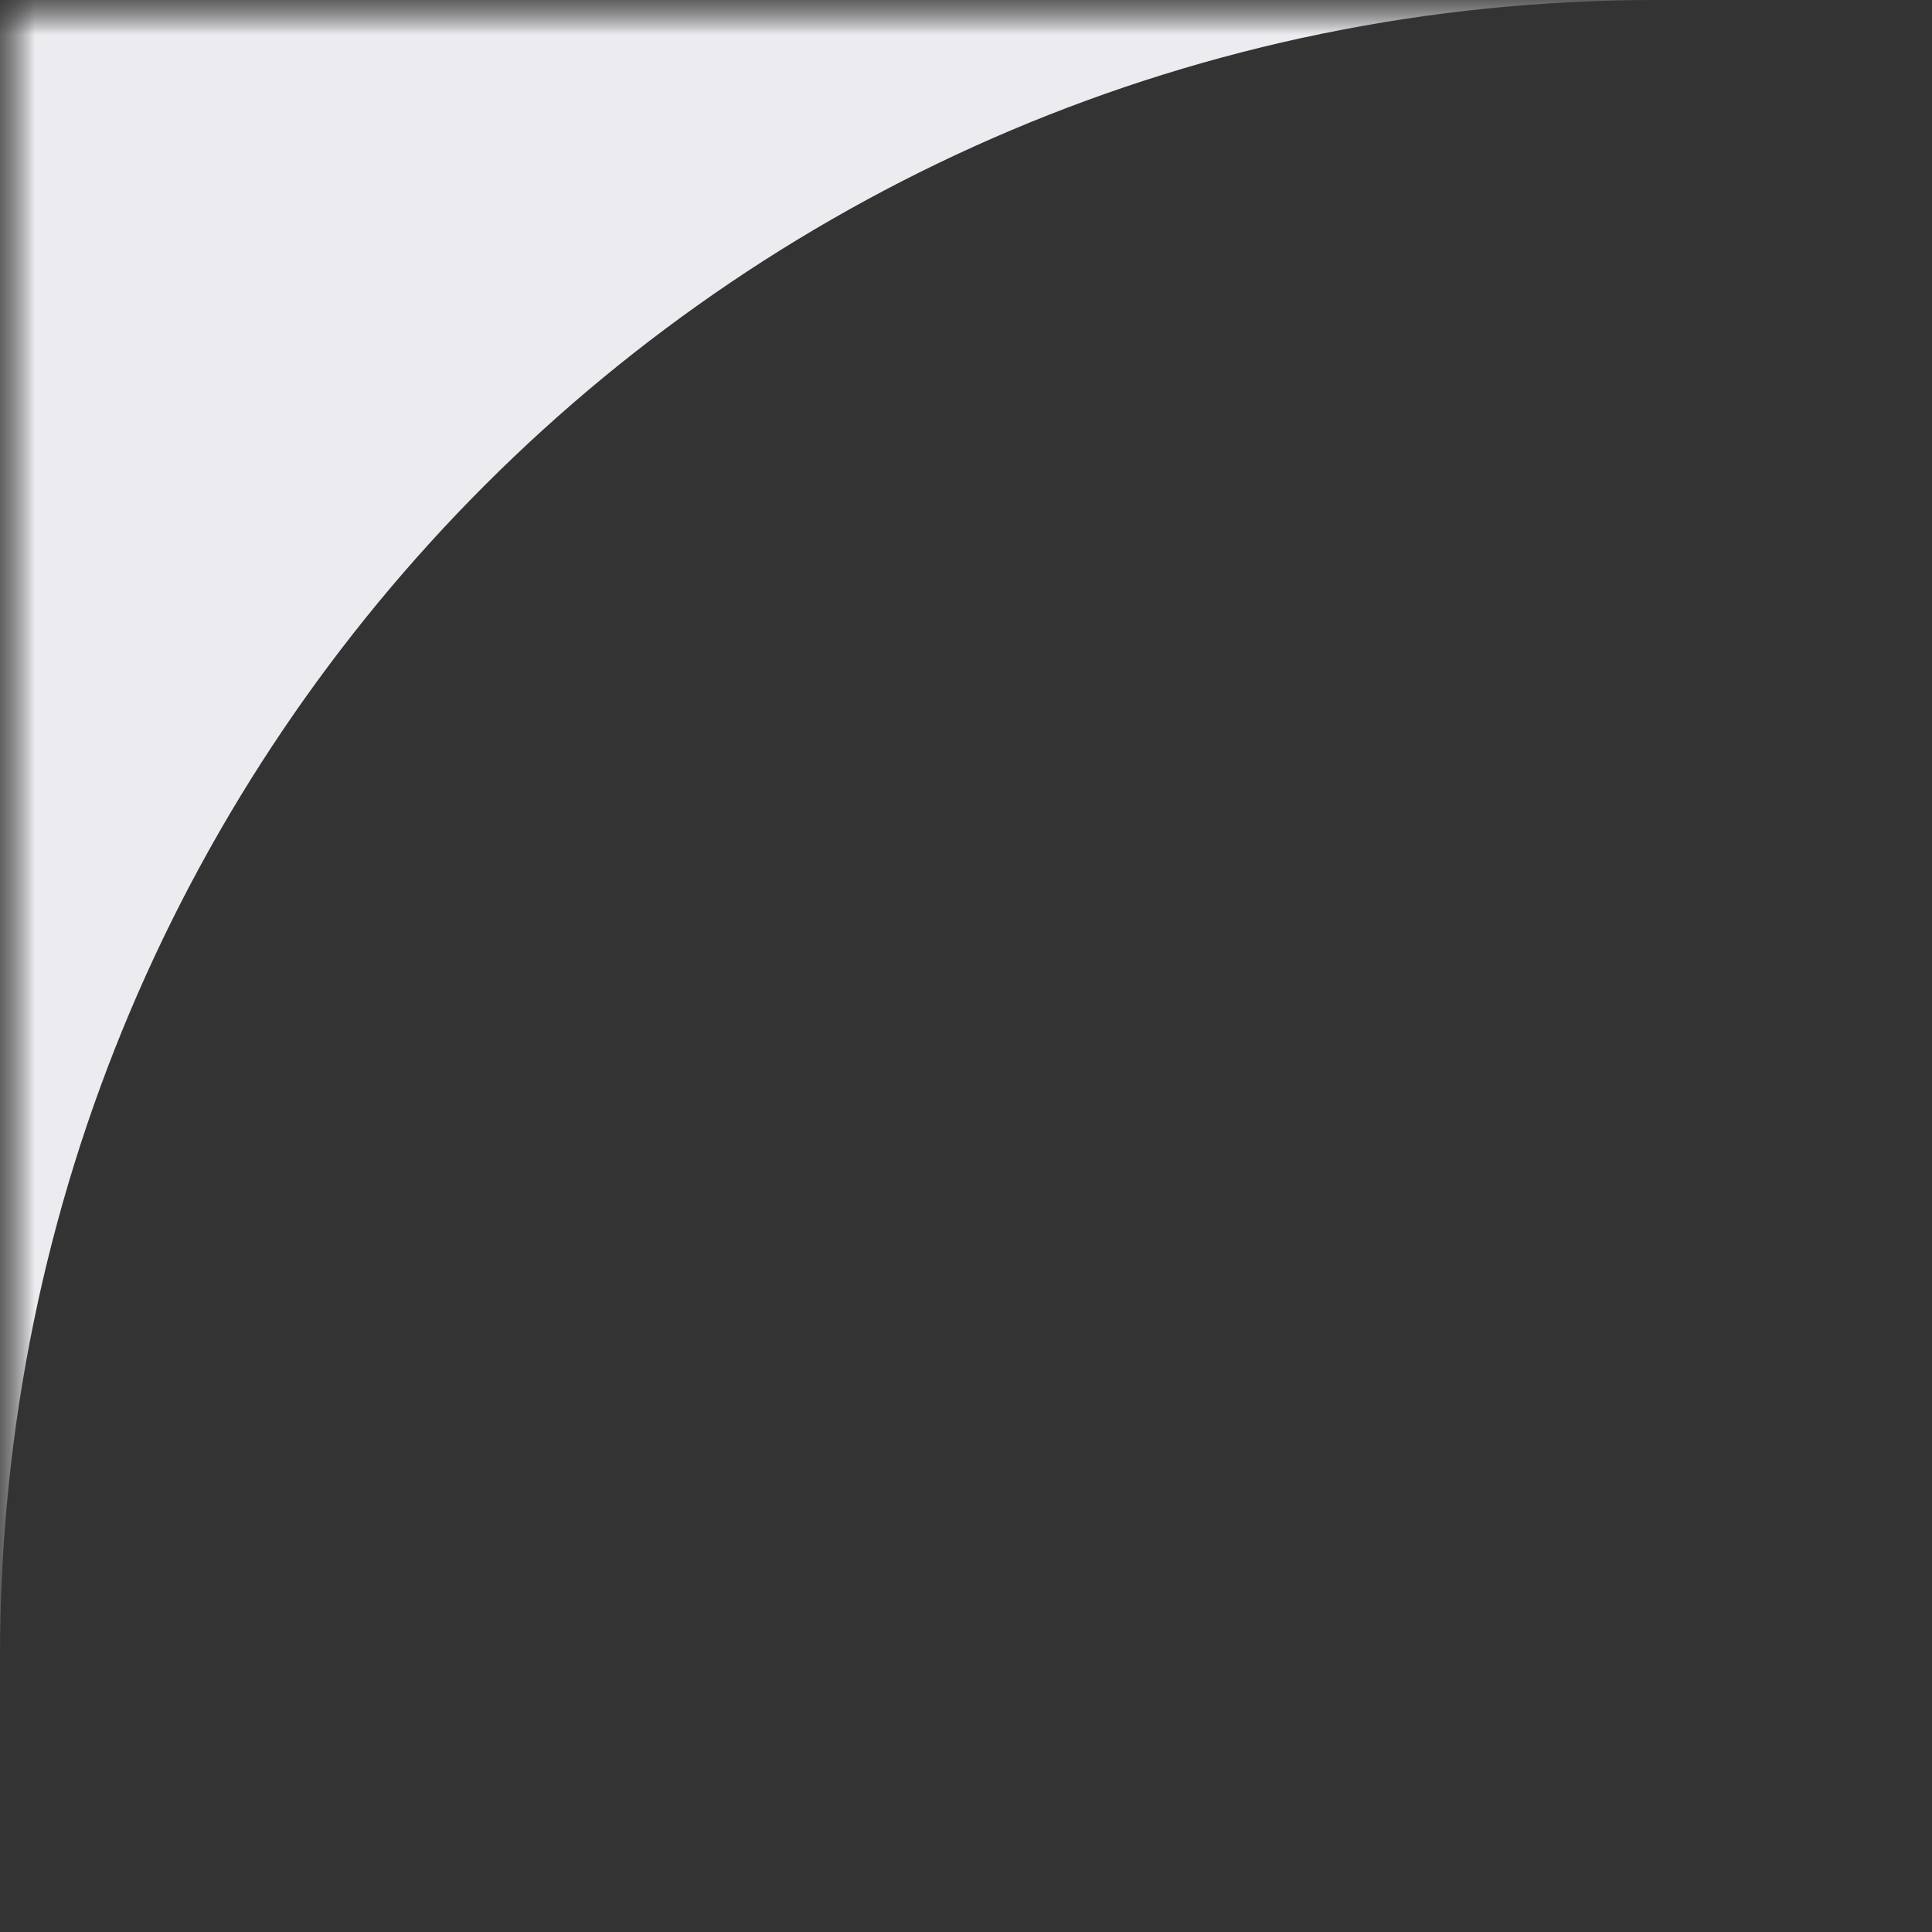 <?xml version="1.0" encoding="UTF-8"?> <svg xmlns="http://www.w3.org/2000/svg" width="28" height="28" viewBox="0 0 28 28" fill="none"><rect x="0" y="0" width="28" height="28" fill="#333333" stroke="none"/><g clip-path="url(#clip0_4906_4692)"><mask id="mask0_4906_4692" style="mask-type:luminance" maskUnits="userSpaceOnUse" x="0" y="0" width="28" height="28"><path d="M28 0H0V28H28V0Z" fill="white"></path></mask><g mask="url(#mask0_4906_4692)"><mask id="mask1_4906_4692" style="mask-type:luminance" maskUnits="userSpaceOnUse" x="0" y="0" width="28" height="28"><path d="M28 0H0V28H28V0Z" fill="white"></path></mask><g mask="url(#mask1_4906_4692)"><path fill-rule="evenodd" clip-rule="evenodd" d="M24 0H0V24C0 10.745 10.745 0 24 0ZM76 0C89.255 0 100 10.745 100 24V0H76ZM100 76C100 89.255 89.255 100 76 100H100V76ZM24 100C10.745 100 0 89.255 0 76V100H24Z" fill="#ECECF0"></path></g></g></g><defs><clipPath id="clip0_4906_4692"><rect width="28" height="28" fill="white"></rect></clipPath></defs></svg> 